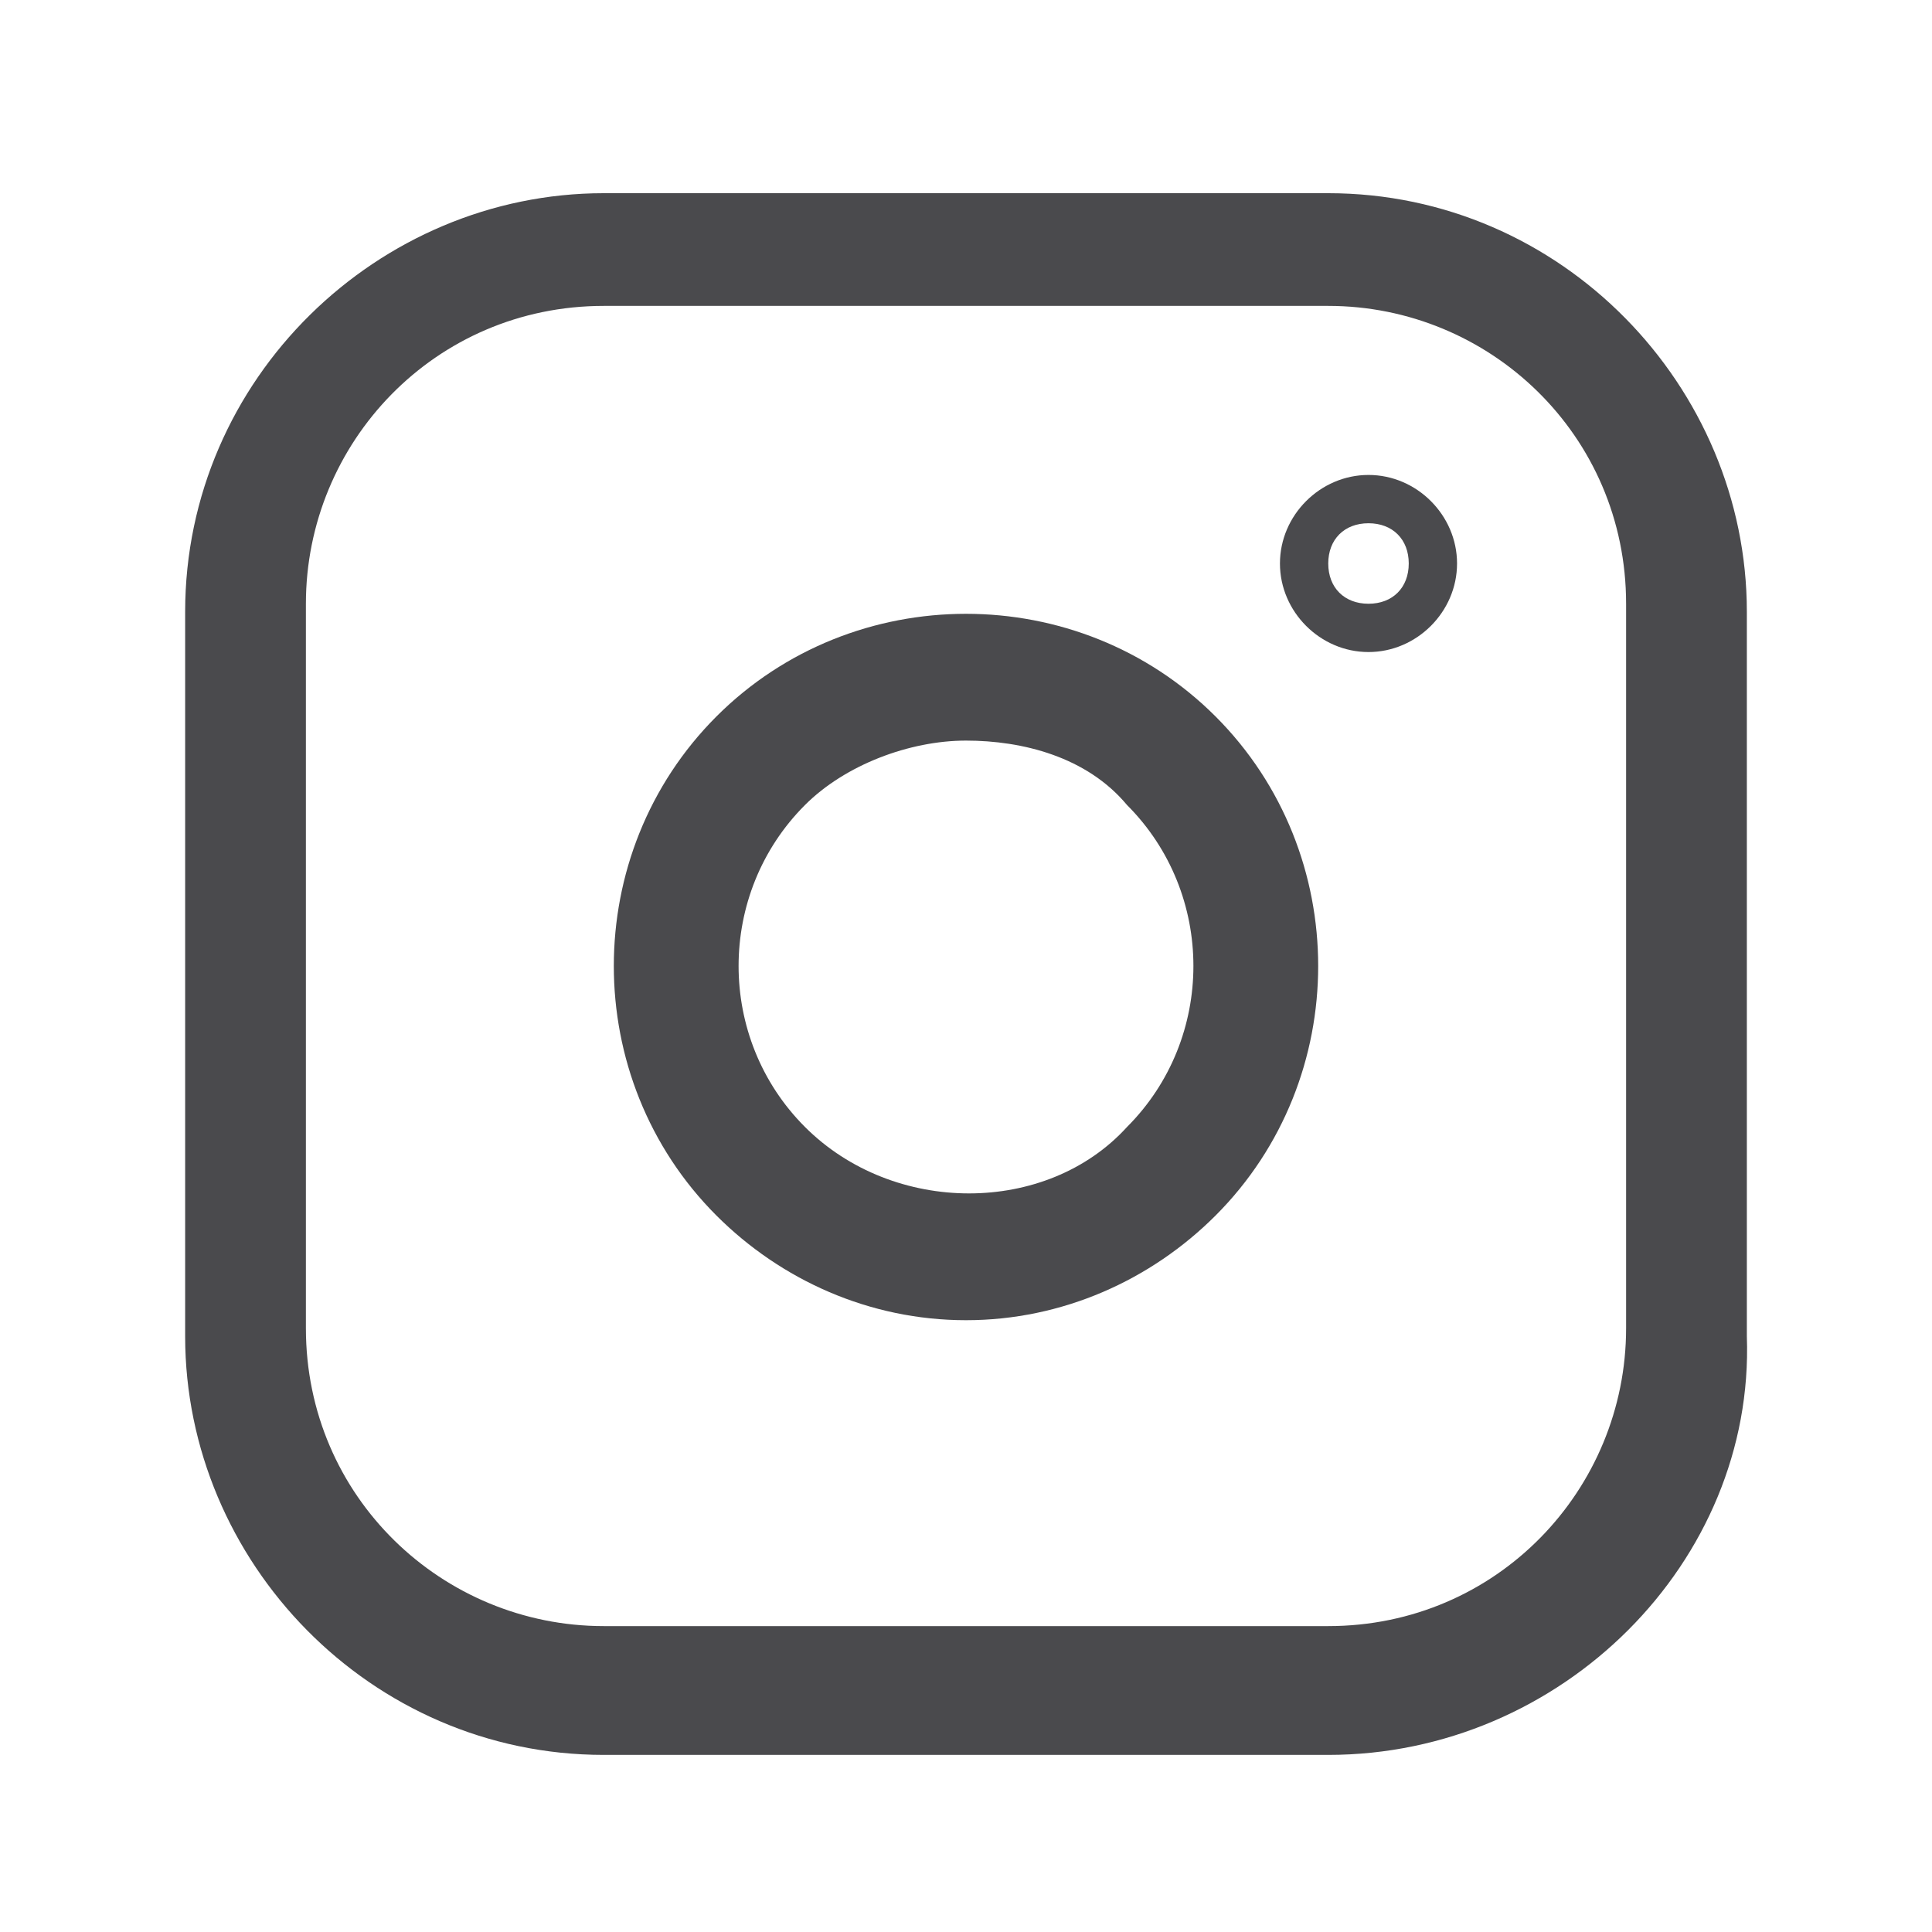 <?xml version="1.0" encoding="utf-8"?>
<!-- Generator: Adobe Illustrator 27.0.0, SVG Export Plug-In . SVG Version: 6.00 Build 0)  -->
<svg version="1.1" id="Livello_1" xmlns="http://www.w3.org/2000/svg" xmlns:xlink="http://www.w3.org/1999/xlink" x="0px" y="0px"
	 viewBox="0 0 24 24" style="enable-background:new 0 0 24 24;" xml:space="preserve">
<style type="text/css">
	.st0{fill:#4A4A4D;}
</style>
<g>
	<path class="st0" d="M16.5,21.8h-9c-2.9,0-5.2-2.4-5.2-5.2v-9c0-2.9,2.4-5.2,5.2-5.2h9c2.9,0,5.2,2.4,5.2,5.2v9
		C21.8,19.4,19.4,21.8,16.5,21.8z M7.5,3.8c-2.1,0-3.7,1.7-3.7,3.7v9c0,2.1,1.7,3.7,3.7,3.7h9c2.1,0,3.7-1.7,3.7-3.7v-9
		c0-2.1-1.7-3.7-3.7-3.7H7.5z"/>
</g>
<g>
	<path class="st0" d="M12,16.4c-1.2,0-2.3-0.5-3.1-1.3c-1.7-1.7-1.7-4.5,0-6.2s4.5-1.7,6.2,0l0,0c1.7,1.7,1.7,4.5,0,6.2
		C14.3,15.9,13.2,16.4,12,16.4z M12,9.2c-0.7,0-1.5,0.3-2,0.8c-1.1,1.1-1.1,2.9,0,4s3,1.1,4,0c1.1-1.1,1.1-2.9,0-4
		C13.5,9.4,12.7,9.2,12,9.2z"/>
</g>
<path class="st0" d="M17,5.9c-0.6,0-1.1,0.5-1.1,1.1s0.5,1.1,1.1,1.1s1.1-0.5,1.1-1.1S17.6,5.9,17,5.9z M17,7.5
	c-0.3,0-0.5-0.2-0.5-0.5s0.2-0.5,0.5-0.5s0.5,0.2,0.5,0.5S17.3,7.5,17,7.5z"/>
</svg>

